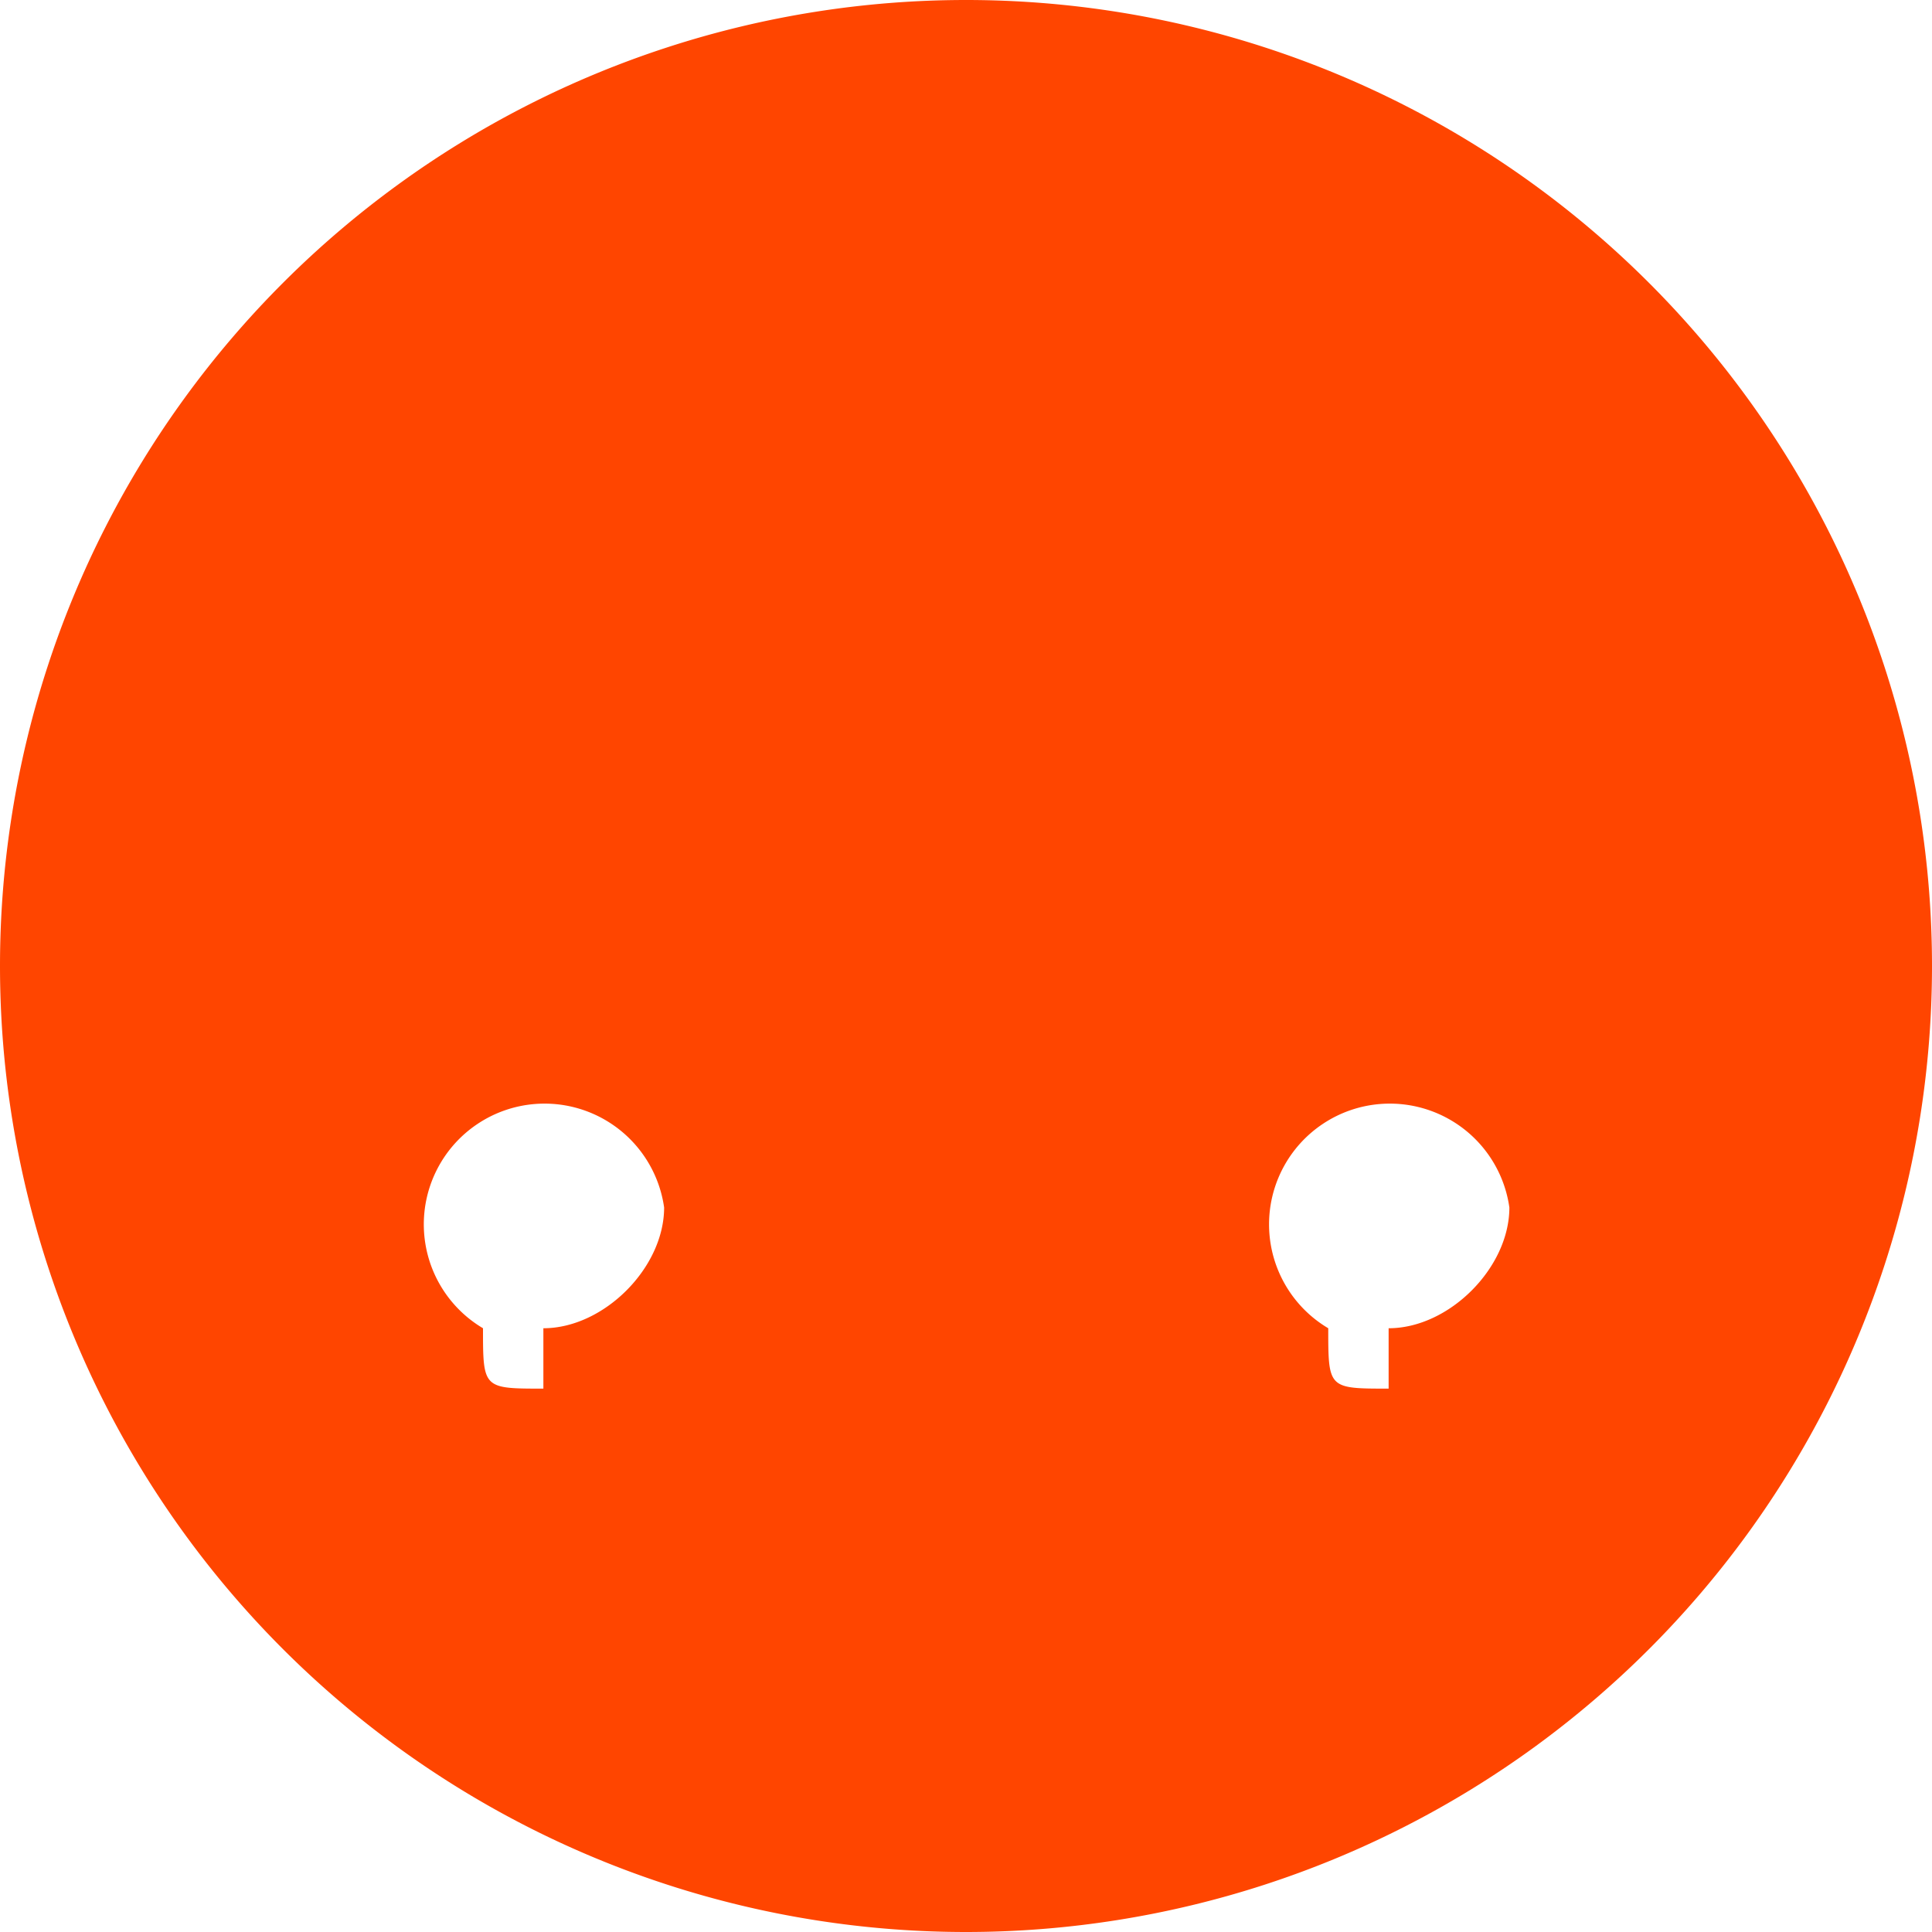 <svg xmlns="http://www.w3.org/2000/svg" viewBox="0 0 32 32"><path d="M32 16a16 16 0 11-32 0 16 16 0 0132 0zm-9 6c1 0 2-1 2-2a2 2 0 10-3 2c0 1 0 1 1 1zm-14 0c1 0 2-1 2-2a2 2 0 10-3 2c0 1 0 1 1 1zm7 2c-2 0-4-1-5-2h10c-1 1-3 2-5 2z" fill="#ff4500"/></svg>